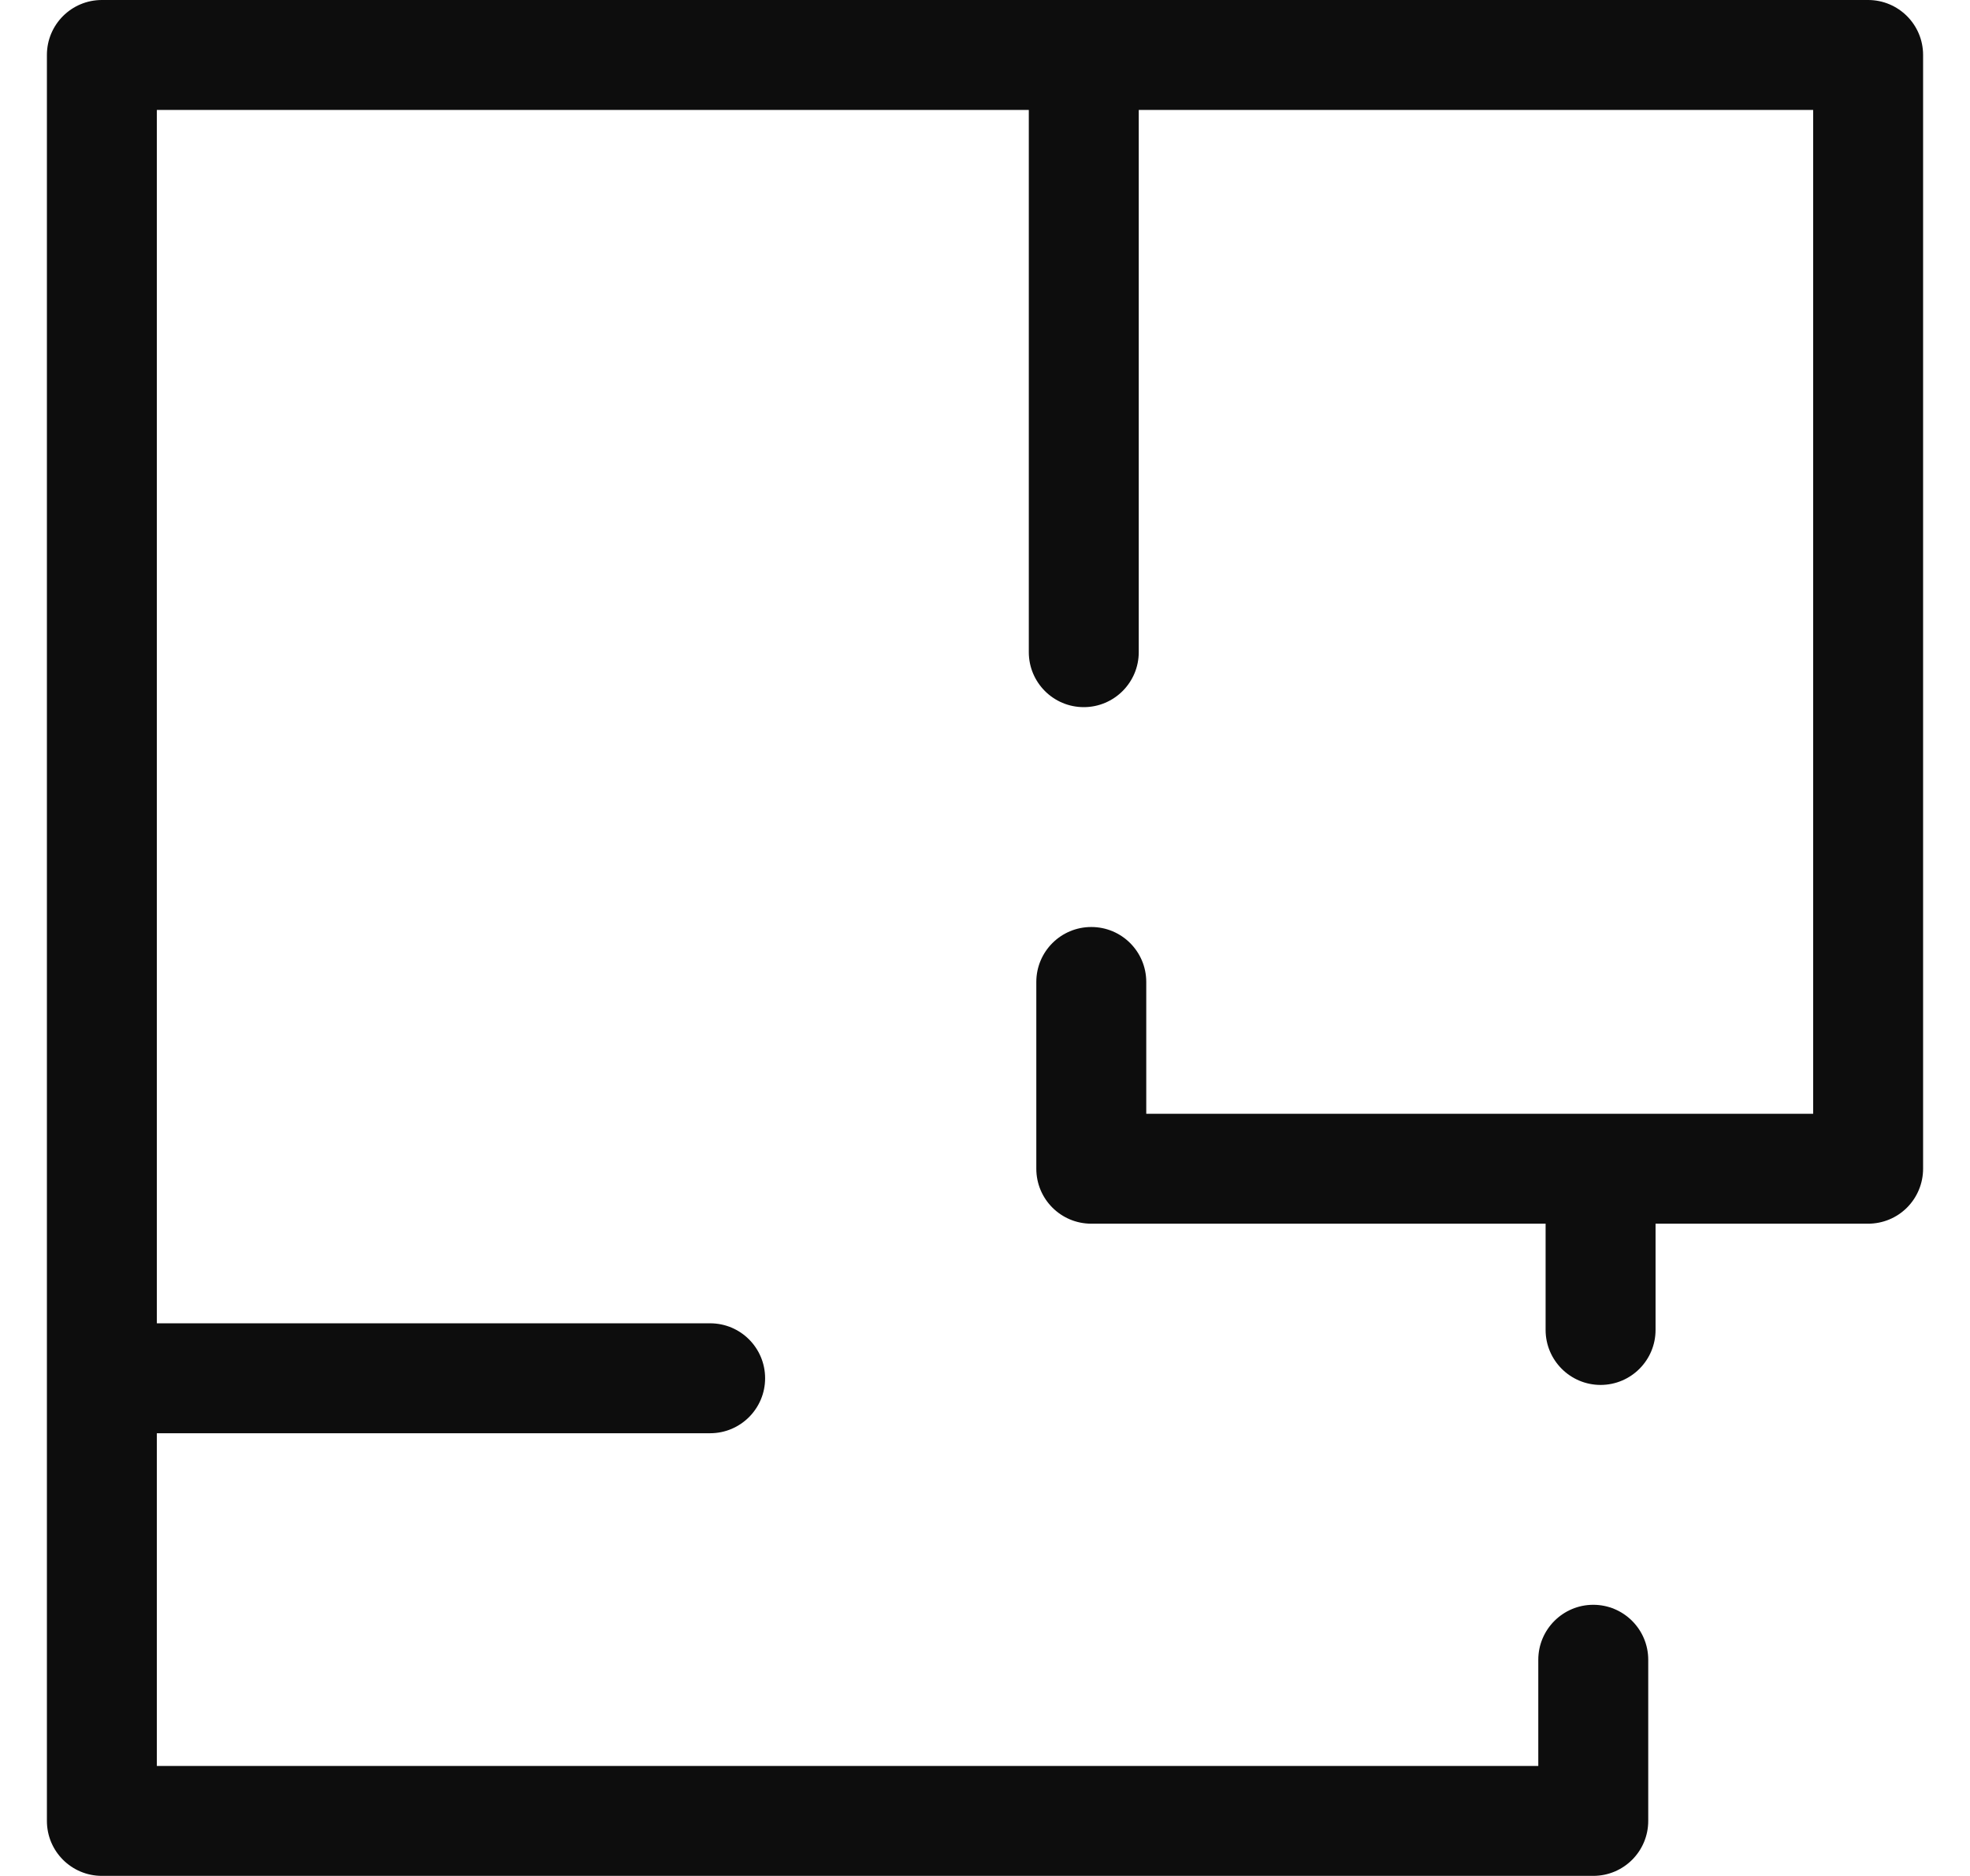<svg width="21" height="20" viewBox="0 0 21 20" fill="none" xmlns="http://www.w3.org/2000/svg">
<path d="M20.5 0.586C20.5 0.262 20.237 0 19.914 0H1.086C0.762 0 0.5 0.262 0.5 0.586V19.413C0.5 19.737 0.762 19.999 1.086 19.999H16.984C17.308 19.999 17.57 19.737 17.57 19.413V17.695C17.57 17.372 17.308 17.109 16.984 17.109C16.661 17.109 16.398 17.372 16.398 17.695V18.827H1.672V15.28H7.57C7.894 15.28 8.156 15.017 8.156 14.694C8.156 14.37 7.894 14.108 7.57 14.108H1.672V1.172H10.967V6.953C10.967 7.276 11.229 7.539 11.553 7.539C11.876 7.539 12.139 7.276 12.139 6.953V1.172H19.328L19.328 11.874H12.219V10.469C12.219 10.145 11.957 9.883 11.633 9.883C11.309 9.883 11.047 10.145 11.047 10.469V12.46C11.047 12.784 11.309 13.046 11.633 13.046H16.476V14.179C16.476 14.502 16.739 14.765 17.062 14.765C17.386 14.765 17.648 14.502 17.648 14.179V13.046H19.914C20.069 13.046 20.218 12.985 20.328 12.875C20.438 12.765 20.5 12.616 20.5 12.46L20.5 0.586Z" fill="#0D0D0D"/>
</svg>
